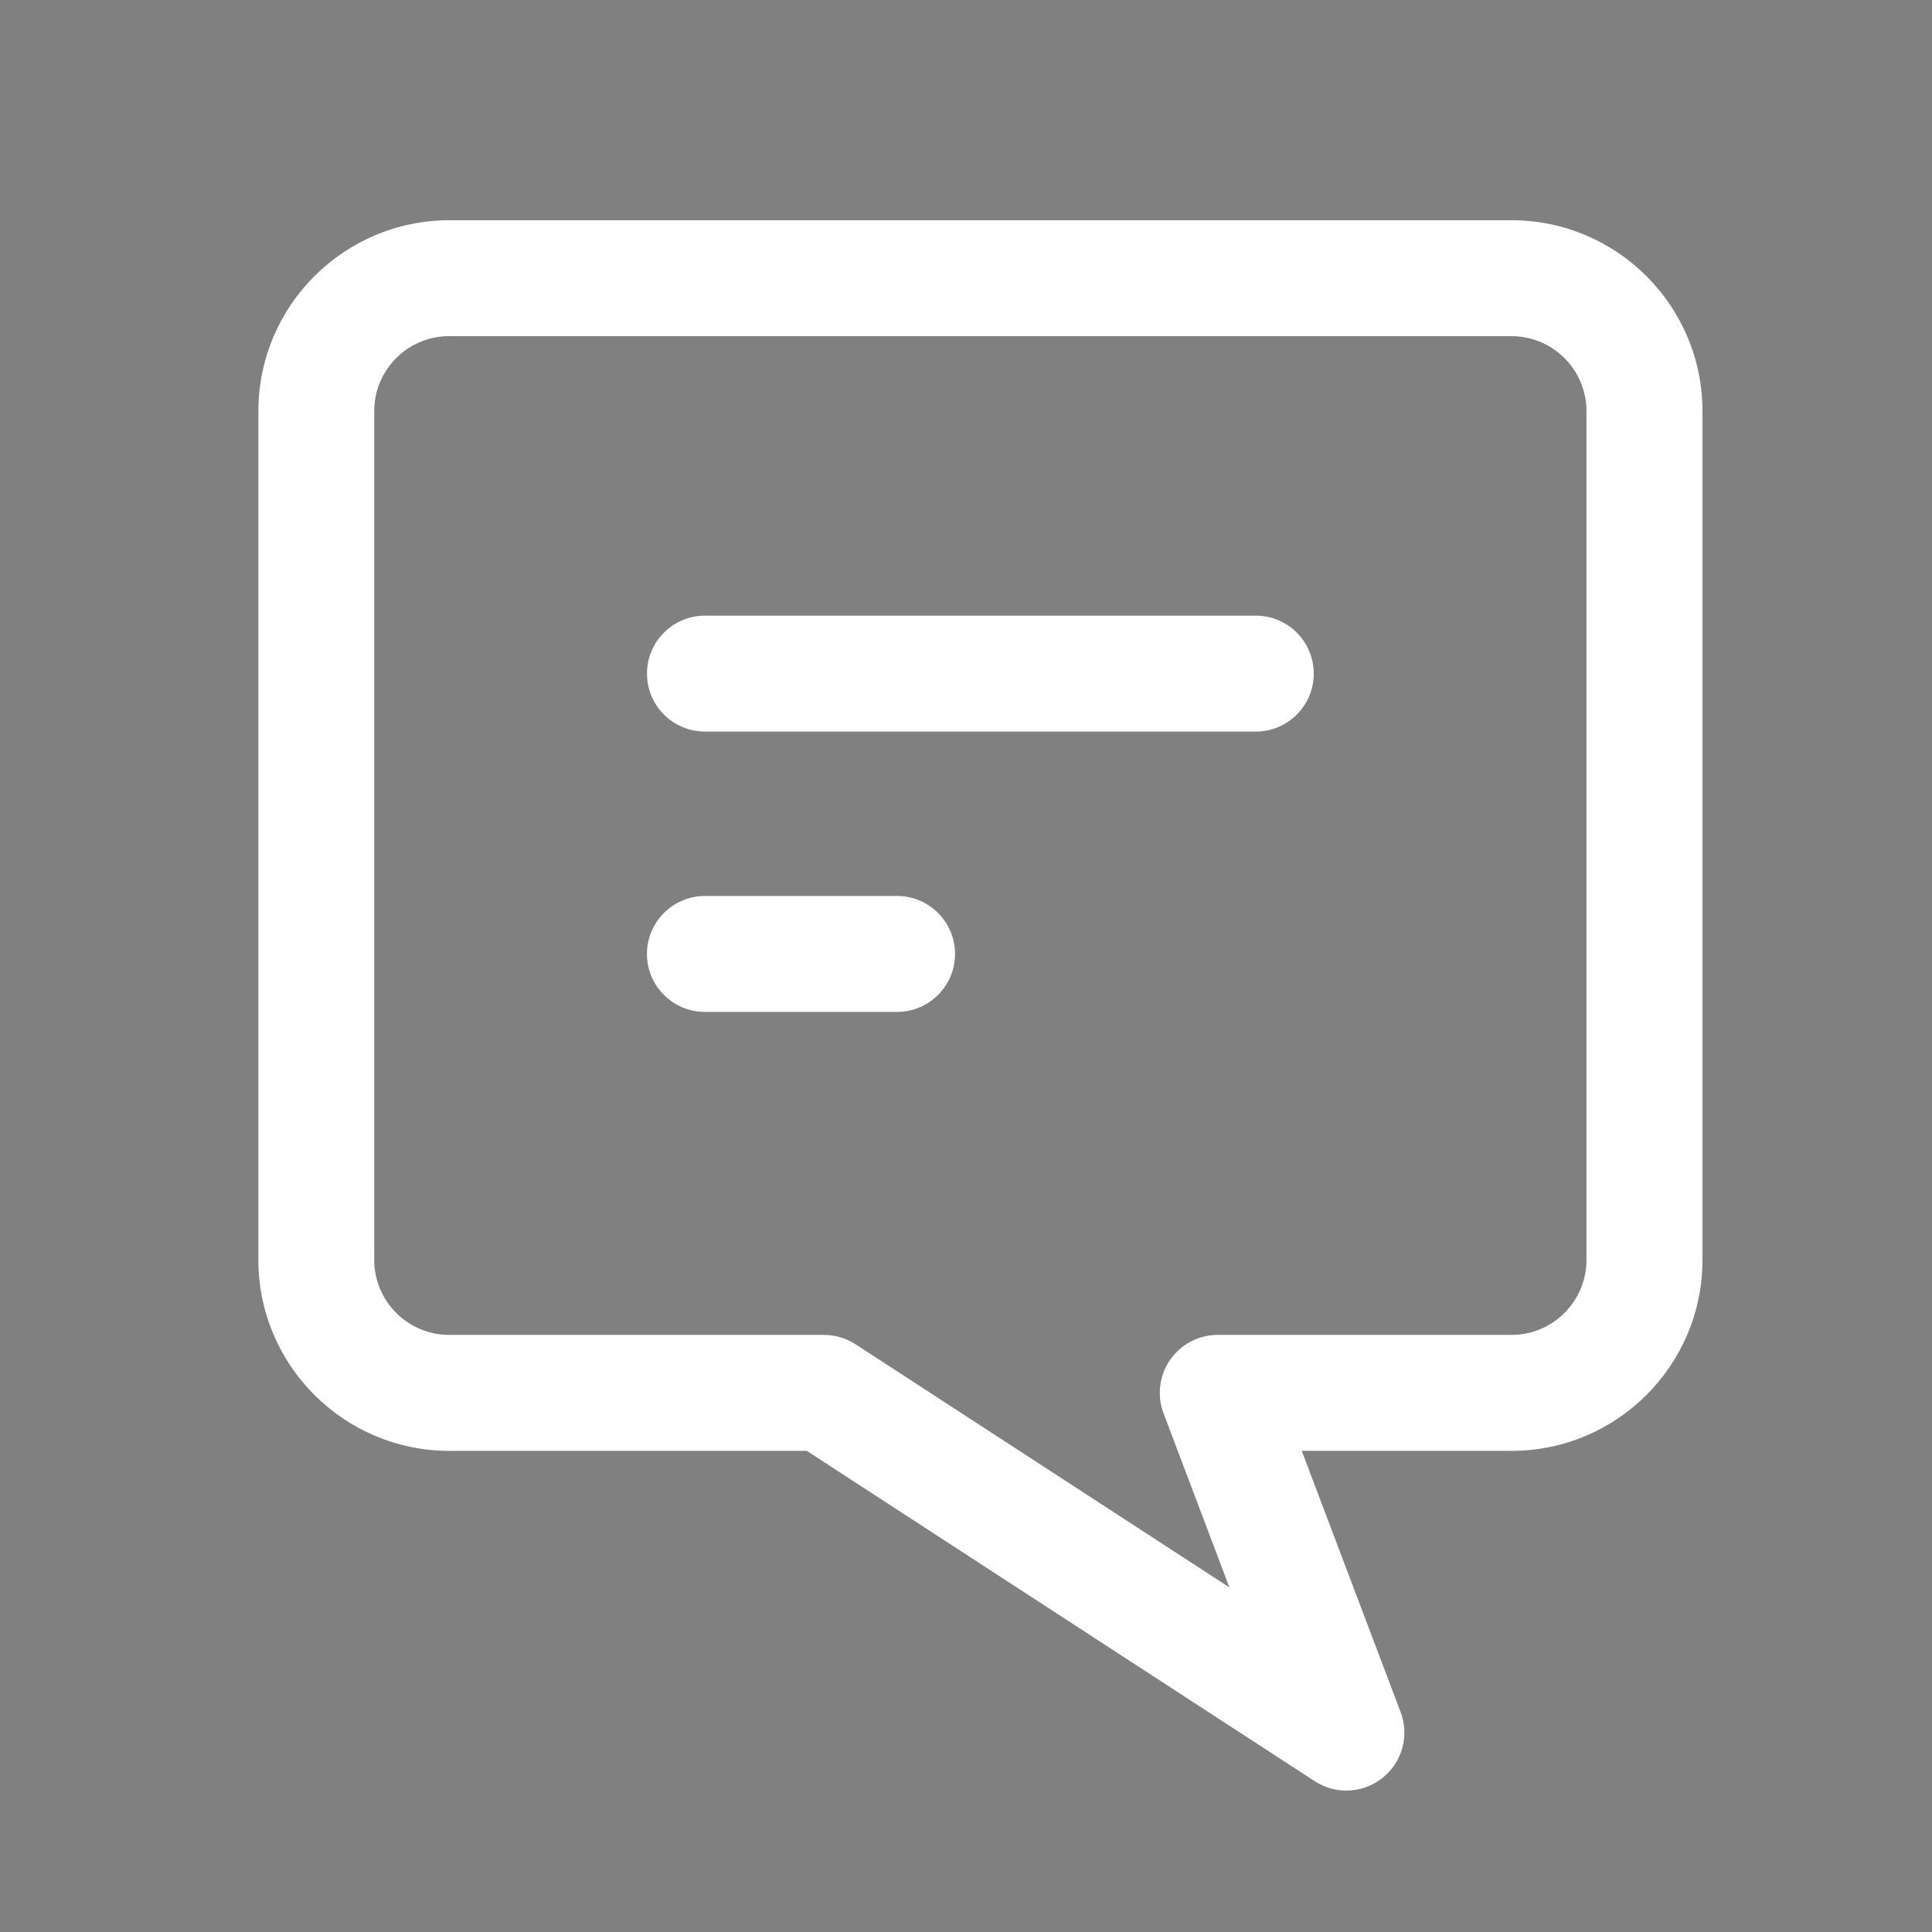 <?xml version="1.0" encoding="utf-8"?>
<!-- Generator: Adobe Illustrator 16.0.0, SVG Export Plug-In . SVG Version: 6.00 Build 0)  -->
<!DOCTYPE svg PUBLIC "-//W3C//DTD SVG 1.1//EN" "http://www.w3.org/Graphics/SVG/1.1/DTD/svg11.dtd">
<svg version="1.1" id="Layer_1" xmlns="http://www.w3.org/2000/svg" xmlns:xlink="http://www.w3.org/1999/xlink" x="0px" y="0px"
	 width="50px" height="50px" viewBox="0 0 50 50" enable-background="new 0 0 50 50" xml:space="preserve">
<rect x="0" y="0" width="50" height="50" fill="#808080" stroke="none"/>
<g>
	<path fill="#FFFFFF" d="M34.843,46.34c-0.284,0-0.568-0.08-0.817-0.242l-13.147-8.55h-9.252c-2.724,0-4.94-2.216-4.94-4.939V10.64
		c0-2.725,2.216-4.94,4.94-4.94h27.494c2.724,0,4.939,2.216,4.939,4.94v21.969c0,2.724-2.216,4.939-4.939,4.939h-5.432l2.559,6.761
		c0.229,0.607,0.043,1.293-0.463,1.699C35.51,46.229,35.178,46.34,34.843,46.34z M11.625,8.699c-1.07,0-1.94,0.87-1.94,1.94v21.969
		c0,1.069,0.87,1.939,1.94,1.939h9.697c0.291,0,0.575,0.084,0.818,0.242l9.677,6.293l-1.704-4.504
		c-0.175-0.461-0.111-0.979,0.168-1.384c0.28-0.405,0.742-0.647,1.234-0.647h7.604c1.069,0,1.939-0.87,1.939-1.939V10.64
		c0-1.07-0.87-1.94-1.939-1.94H11.625z"/>
	<g>
		<path fill="#FFFFFF" d="M23.216,26.188h-4.973c-0.829,0-1.5-0.672-1.5-1.5s0.671-1.5,1.5-1.5h4.973c0.829,0,1.5,0.672,1.5,1.5
			S24.045,26.188,23.216,26.188z"/>
		<path fill="#FFFFFF" d="M32.5,18.933H18.244c-0.829,0-1.5-0.672-1.5-1.5s0.671-1.5,1.5-1.5H32.5c0.829,0,1.5,0.672,1.5,1.5
			S33.329,18.933,32.5,18.933z"/>
	</g>
</g>
<g>
	<path fill="#484D64" d="M-13.654,46.268h-23.419c-3.469,0-6.291-2.821-6.291-6.29V10.371c0-3.468,2.822-6.29,6.291-6.29h23.419
		c3.469,0,6.291,2.822,6.291,6.29v29.607C-7.363,43.446-10.186,46.268-13.654,46.268z M-37.073,7.081
		c-1.814,0-3.291,1.476-3.291,3.29v29.607c0,1.814,1.476,3.29,3.291,3.29h23.419c1.814,0,3.291-1.476,3.291-3.29V10.371
		c0-1.814-1.477-3.29-3.291-3.29H-37.073z"/>
	<g>
		<g>
			<g>
				<path fill="#F8CFC1" d="M-19.394,28.834h-11.94c-0.411,0-0.744-0.416-0.744-0.929v-2.37c0-0.28,0.101-0.544,0.275-0.721
					c0.102-0.104,2.538-2.531,6.44-2.531c3.901,0,6.338,2.428,6.439,2.531c0.174,0.177,0.275,0.441,0.275,0.721v2.37
					C-18.648,28.418-18.982,28.834-19.394,28.834z"/>
				<path fill="#484D64" d="M-19.394,30.334h-11.94c-1.237,0-2.244-1.09-2.244-2.429v-2.37c0-0.671,0.257-1.317,0.706-1.773
					c0.302-0.306,3.065-2.979,7.509-2.979c4.443,0,7.207,2.673,7.508,2.978c0.449,0.458,0.707,1.104,0.707,1.774v2.37
					C-17.148,29.244-18.156,30.334-19.394,30.334z M-30.578,27.334h10.43v-1.609c-0.542-0.469-2.461-1.941-5.215-1.941
					c-2.753,0-4.671,1.47-5.215,1.941V27.334z"/>
			</g>
		</g>
		<g>
			<circle fill="#F8CFC1" cx="-25.364" cy="18.218" r="4.066"/>
			<path fill="#484D64" d="M-25.364,23.784c-3.069,0-5.566-2.497-5.566-5.566s2.497-5.566,5.566-5.566s5.566,2.497,5.566,5.566
				S-22.295,23.784-25.364,23.784z M-25.364,15.652c-1.415,0-2.566,1.151-2.566,2.566s1.151,2.566,2.566,2.566
				c1.415,0,2.566-1.151,2.566-2.566S-23.949,15.652-25.364,15.652z"/>
		</g>
	</g>
	<g>
		<path fill="#484D64" d="M-18.648,36.738h-13.43c-0.829,0-1.5-0.671-1.5-1.5c0-0.828,0.671-1.5,1.5-1.5h13.43
			c0.828,0,1.5,0.672,1.5,1.5C-17.148,36.067-17.82,36.738-18.648,36.738z"/>
	</g>
</g>
<g>
	<path fill="#484D64" d="M91.098,45.377H58.175c-0.829,0-1.5-0.672-1.5-1.5V9.451c0-0.828,0.671-1.5,1.5-1.5h8.052
		c0.828,0,1.5,0.672,1.5,1.5v1.79c0,0.275,0.225,0.5,0.5,0.5h12.819c0.276,0,0.5-0.225,0.5-0.5v-1.79c0-0.828,0.671-1.5,1.5-1.5
		h8.052c0.828,0,1.5,0.672,1.5,1.5v34.426C92.598,44.705,91.926,45.377,91.098,45.377z M59.675,42.377h29.923V10.951h-5.052v0.29
		c0,1.93-1.57,3.5-3.5,3.5H68.227c-1.93,0-3.5-1.57-3.5-3.5v-0.29h-5.052V42.377z"/>
	<g>
		<path fill="#F8CFC1" d="M81.046,13.241H68.227c-1.104,0-2-0.896-2-2v-3.49c0-1.104,0.896-2,2-2h12.819c1.104,0,2,0.896,2,2v3.49
			C83.046,12.346,82.15,13.241,81.046,13.241z"/>
		<path fill="#484D64" d="M81.046,14.741H68.227c-1.93,0-3.5-1.57-3.5-3.5v-3.49c0-1.93,1.57-3.5,3.5-3.5h12.819
			c1.93,0,3.5,1.57,3.5,3.5v3.49C84.546,13.171,82.976,14.741,81.046,14.741z M68.227,7.251c-0.275,0-0.5,0.225-0.5,0.5v3.49
			c0,0.275,0.225,0.5,0.5,0.5h12.819c0.276,0,0.5-0.225,0.5-0.5v-3.49c0-0.275-0.224-0.5-0.5-0.5H68.227z"/>
	</g>
	<g>
		<path fill="#484D64" d="M71.518,30.707h-6.23c-0.828,0-1.5-0.672-1.5-1.5s0.672-1.5,1.5-1.5h6.23c0.828,0,1.5,0.672,1.5,1.5
			S72.346,30.707,71.518,30.707z"/>
		<path fill="#484D64" d="M83.046,23.452H65.184c-0.828,0-1.5-0.672-1.5-1.5s0.672-1.5,1.5-1.5h17.862c0.829,0,1.5,0.672,1.5,1.5
			S83.875,23.452,83.046,23.452z"/>
	</g>
</g>
<g>
	<path fill="#484D64" d="M-76.698,44.676h-34.915c-0.829,0-1.5-0.67-1.5-1.5V7.172c0-0.829,0.671-1.5,1.5-1.5h25.043
		c0.828,0,1.5,0.671,1.5,1.5V20.27h8.371c0.828,0,1.5,0.671,1.5,1.5v21.406C-75.198,44.006-75.87,44.676-76.698,44.676z
		 M-110.113,41.676h31.915V23.27h-8.371c-0.828,0-1.5-0.671-1.5-1.5V8.672h-22.043V41.676z"/>
	<g>
		<g>
			<rect x="-103.185" y="15.151" fill="#BECDE9" width="7.826" height="9.497"/>
			<path fill="#484D64" d="M-95.359,26.148h-7.826c-0.829,0-1.5-0.672-1.5-1.5v-9.497c0-0.829,0.671-1.5,1.5-1.5h7.826
				c0.829,0,1.5,0.671,1.5,1.5v9.497C-93.859,25.476-94.531,26.148-95.359,26.148z M-101.686,23.148h4.826v-6.496h-4.826V23.148z"/>
		</g>
		<g>
			<rect x="-103.185" y="24.416" fill="#BECDE9" width="7.826" height="9.497"/>
			<path fill="#484D64" d="M-95.359,35.412h-7.826c-0.829,0-1.5-0.672-1.5-1.5v-9.497c0-0.828,0.671-1.5,1.5-1.5h7.826
				c0.829,0,1.5,0.672,1.5,1.5v9.497C-93.859,34.74-94.531,35.412-95.359,35.412z M-101.686,32.412h4.826v-6.497h-4.826V32.412z"/>
		</g>
		<g>
			<rect x="-103.185" y="33.68" fill="#BECDE9" width="7.826" height="9.496"/>
			<path fill="#484D64" d="M-95.359,44.676h-7.826c-0.829,0-1.5-0.67-1.5-1.5V33.68c0-0.828,0.671-1.5,1.5-1.5h7.826
				c0.829,0,1.5,0.672,1.5,1.5v9.496C-93.859,44.006-94.531,44.676-95.359,44.676z M-101.686,41.676h4.826V35.18h-4.826V41.676z"/>
		</g>
	</g>
</g>
</svg>
